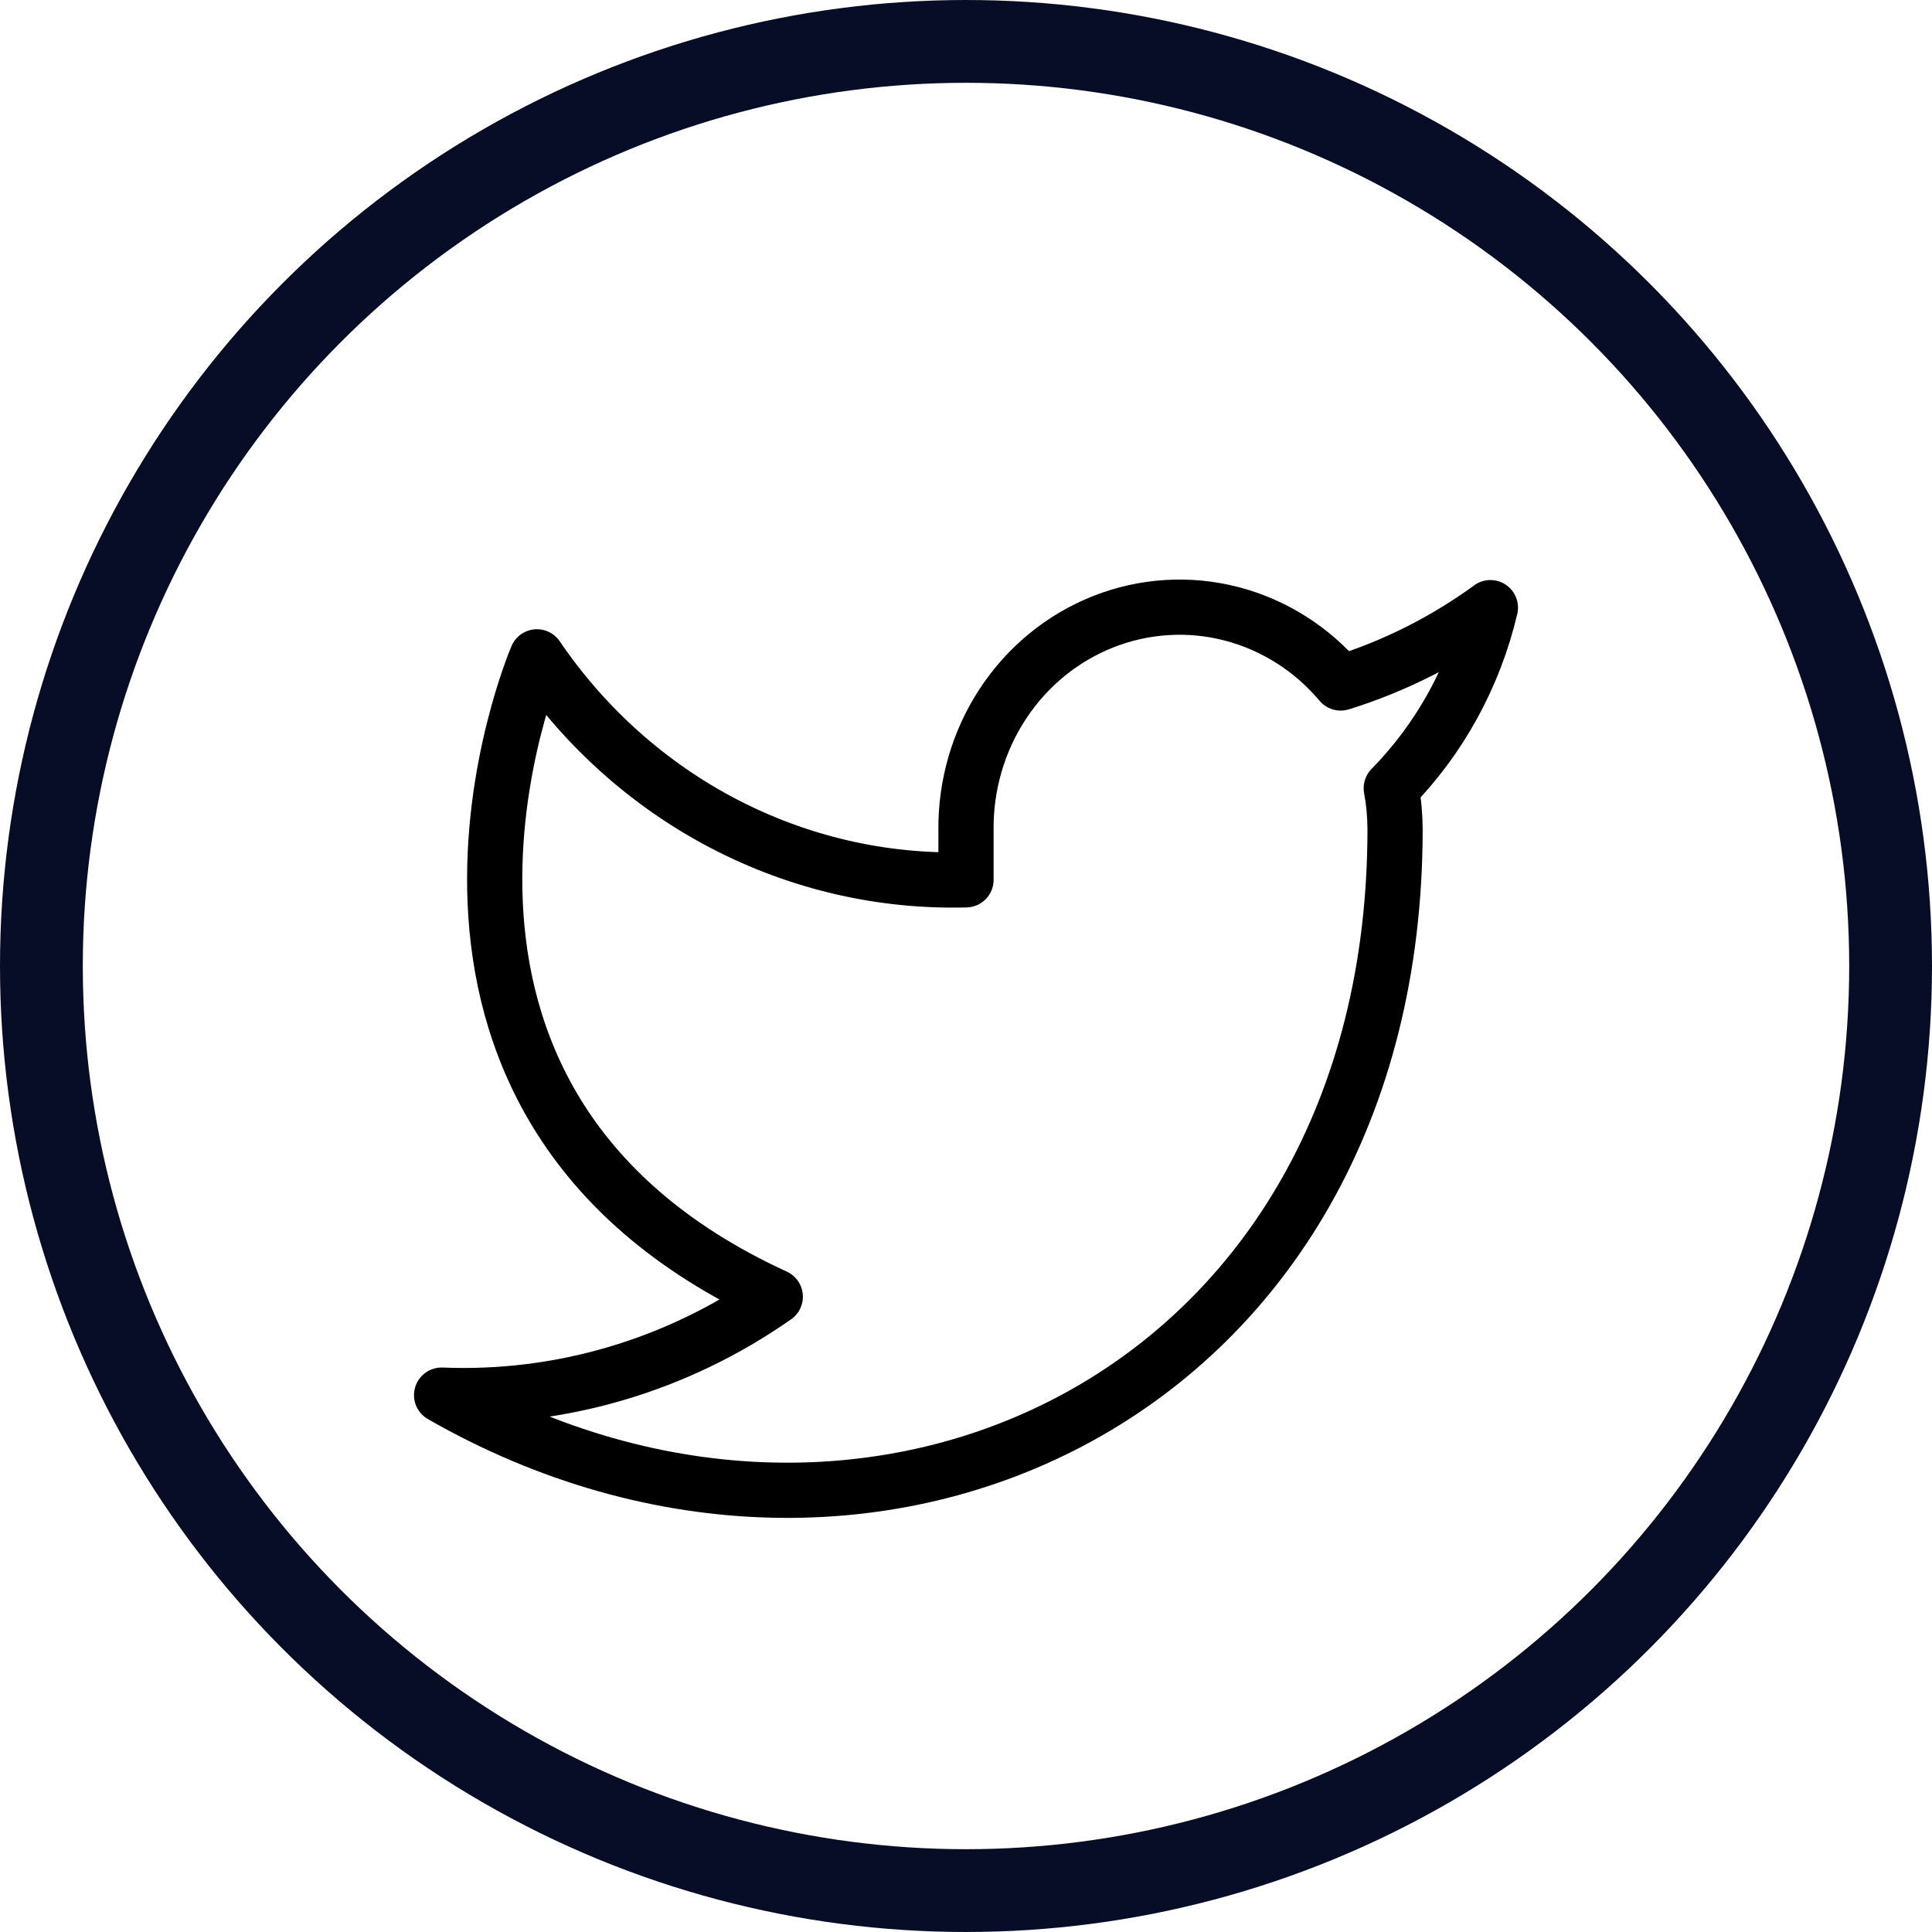 <svg fill="none" height="35" viewBox="0 0 35 35" width="35" xmlns="http://www.w3.org/2000/svg"><circle cx="17.5" cy="17.5" r="16.75" stroke="#070d27" stroke-width="1.5"/><path d="m27 11.009c-.827.602-1.743 1.063-2.712 1.364-.52-.617-1.211-1.055-1.98-1.254-.769-.199-1.578-.149-2.319.143s-1.376.811-1.821 1.488c-.445.677-.678 1.479-.668 2.297v.892c-1.518.041-3.022-.307-4.378-1.012-1.356-.705-2.522-1.745-3.395-3.028 0 0-3.455 8.025 4.318 11.592-1.779 1.246-3.897 1.871-6.045 1.783 7.773 4.458 17.273 0 17.273-10.254-.001-.248-.024-.496-.069-.74.881-.897 1.504-2.031 1.796-3.272z" stroke="#000" stroke-linecap="round" stroke-linejoin="round"/></svg>